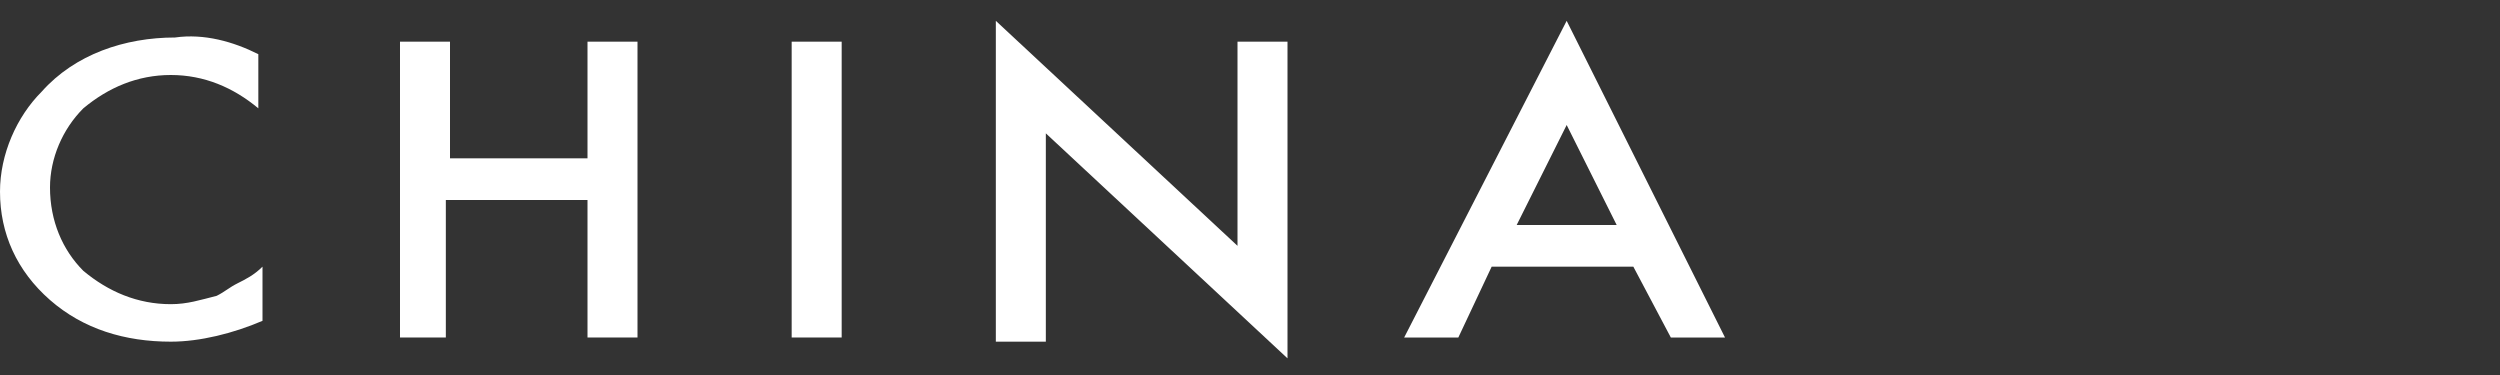 <?xml version="1.0" encoding="utf-8"?>
<!-- Generator: Adobe Illustrator 22.0.1, SVG Export Plug-In . SVG Version: 6.00 Build 0)  -->
<svg version="1.1" id="レイヤー_1" xmlns="http://www.w3.org/2000/svg" xmlns:xlink="http://www.w3.org/1999/xlink" x="0px"
	 y="0px" viewBox="0 0 60 9" style="enable-background:new 0 0 60 9;" xml:space="preserve">
<rect x="0" y="0" width="60" height="9" fill="#333333" stroke="none"/>
<style type="text/css">
	.st0{fill:#FFFFFF;}
</style>
<title>txt_china</title>
<g id="レイヤー_2_1_">
	<g id="レイヤー_3">
		<path class="st0" d="M6.2,1.3v1.3C5.6,2.1,4.9,1.8,4.1,1.8C3.3,1.8,2.6,2.1,2,2.6C1.5,3.1,1.2,3.8,1.2,4.5C1.2,5.3,1.5,6,2,6.5
			C2.6,7,3.3,7.3,4.1,7.3c0.4,0,0.7-0.1,1.1-0.2C5.4,7,5.5,6.9,5.7,6.8c0.2-0.1,0.4-0.2,0.6-0.4v1.3C5.6,8,4.8,8.2,4.1,8.2
			C3,8.2,2,7.9,1.2,7.2C0.4,6.5,0,5.6,0,4.6c0-0.9,0.4-1.8,1-2.4c0.8-0.9,2-1.3,3.2-1.3C4.9,0.8,5.6,1,6.2,1.3z"/>
		<path class="st0" d="M10.7,3.8h3.4V1h1.2v7.1h-1.2V4.8h-3.4v3.3H9.6V1h1.2V3.8z"/>
		<path class="st0" d="M20.2,1v7.1H19V1H20.2z"/>
		<path class="st0" d="M23.9,8.1V0.5l5.8,5.4V1h1.2v7.6l-5.8-5.4v5H23.9z"/>
		<path class="st0" d="M39.2,6.4h-3.4L35,8.1h-1.3l3.9-7.6l3.8,7.6h-1.3L39.2,6.4z M38.8,5.4l-1.2-2.4l-1.2,2.4L38.8,5.4z"/>
	</g>
</g>
</svg>

